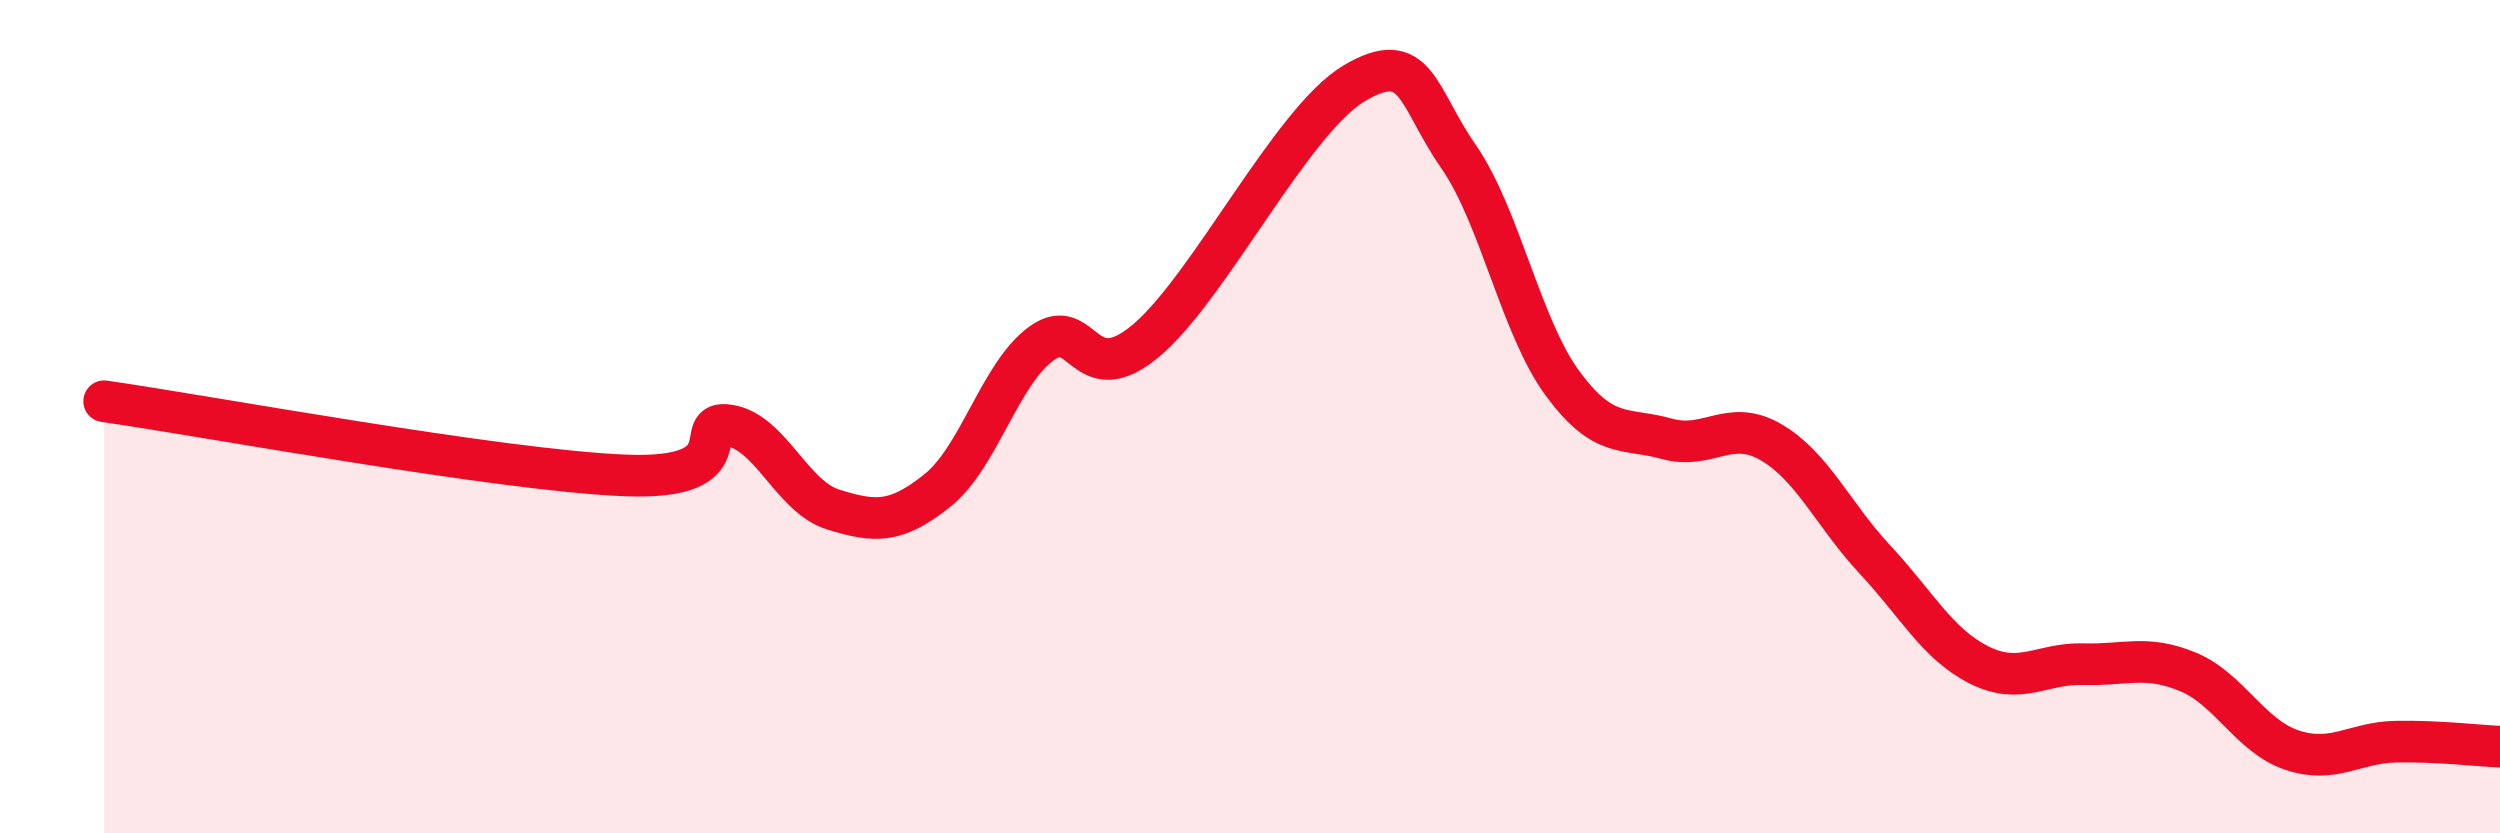 
    <svg width="60" height="20" viewBox="0 0 60 20" xmlns="http://www.w3.org/2000/svg">
      <path
        d="M 2.5,9.63 C 5,9.99 12,11.29 15,11.41 C 18,11.53 16.5,10.05 17.5,10.21 C 18.5,10.37 19,11.92 20,12.23 C 21,12.54 21.5,12.57 22.5,11.77 C 23.5,10.97 24,8.96 25,8.24 C 26,7.52 26,9.43 27.5,8.18 C 29,6.93 31,2.89 32.5,2 C 34,1.11 34,2.31 35,3.75 C 36,5.19 36.5,7.84 37.5,9.2 C 38.5,10.56 39,10.25 40,10.53 C 41,10.81 41.5,10.03 42.5,10.61 C 43.5,11.19 44,12.36 45,13.43 C 46,14.5 46.5,15.46 47.5,15.96 C 48.5,16.46 49,15.91 50,15.94 C 51,15.97 51.5,15.71 52.5,16.12 C 53.5,16.53 54,17.66 55,18 C 56,18.34 56.5,17.82 57.5,17.8 C 58.5,17.78 59.5,17.9 60,17.92L60 20L2.5 20Z"
        fill="#EB0A25"
        opacity="0.1"
        stroke-linecap="round"
        stroke-linejoin="round"
      />
      <path
        d="M 2.5,9.63 C 5,9.99 12,11.29 15,11.41 C 18,11.53 16.5,10.05 17.5,10.21 C 18.5,10.37 19,11.92 20,12.23 C 21,12.54 21.5,12.57 22.5,11.77 C 23.5,10.97 24,8.96 25,8.24 C 26,7.52 26,9.43 27.5,8.18 C 29,6.93 31,2.89 32.5,2 C 34,1.11 34,2.31 35,3.75 C 36,5.19 36.5,7.84 37.5,9.2 C 38.5,10.56 39,10.25 40,10.53 C 41,10.81 41.5,10.03 42.5,10.61 C 43.5,11.19 44,12.36 45,13.43 C 46,14.5 46.5,15.46 47.5,15.96 C 48.5,16.46 49,15.91 50,15.94 C 51,15.97 51.5,15.71 52.5,16.12 C 53.5,16.53 54,17.66 55,18 C 56,18.34 56.5,17.82 57.5,17.8 C 58.5,17.78 59.5,17.9 60,17.92"
        stroke="#EB0A25"
        stroke-width="1"
        fill="none"
        stroke-linecap="round"
        stroke-linejoin="round"
      />
    </svg>
  